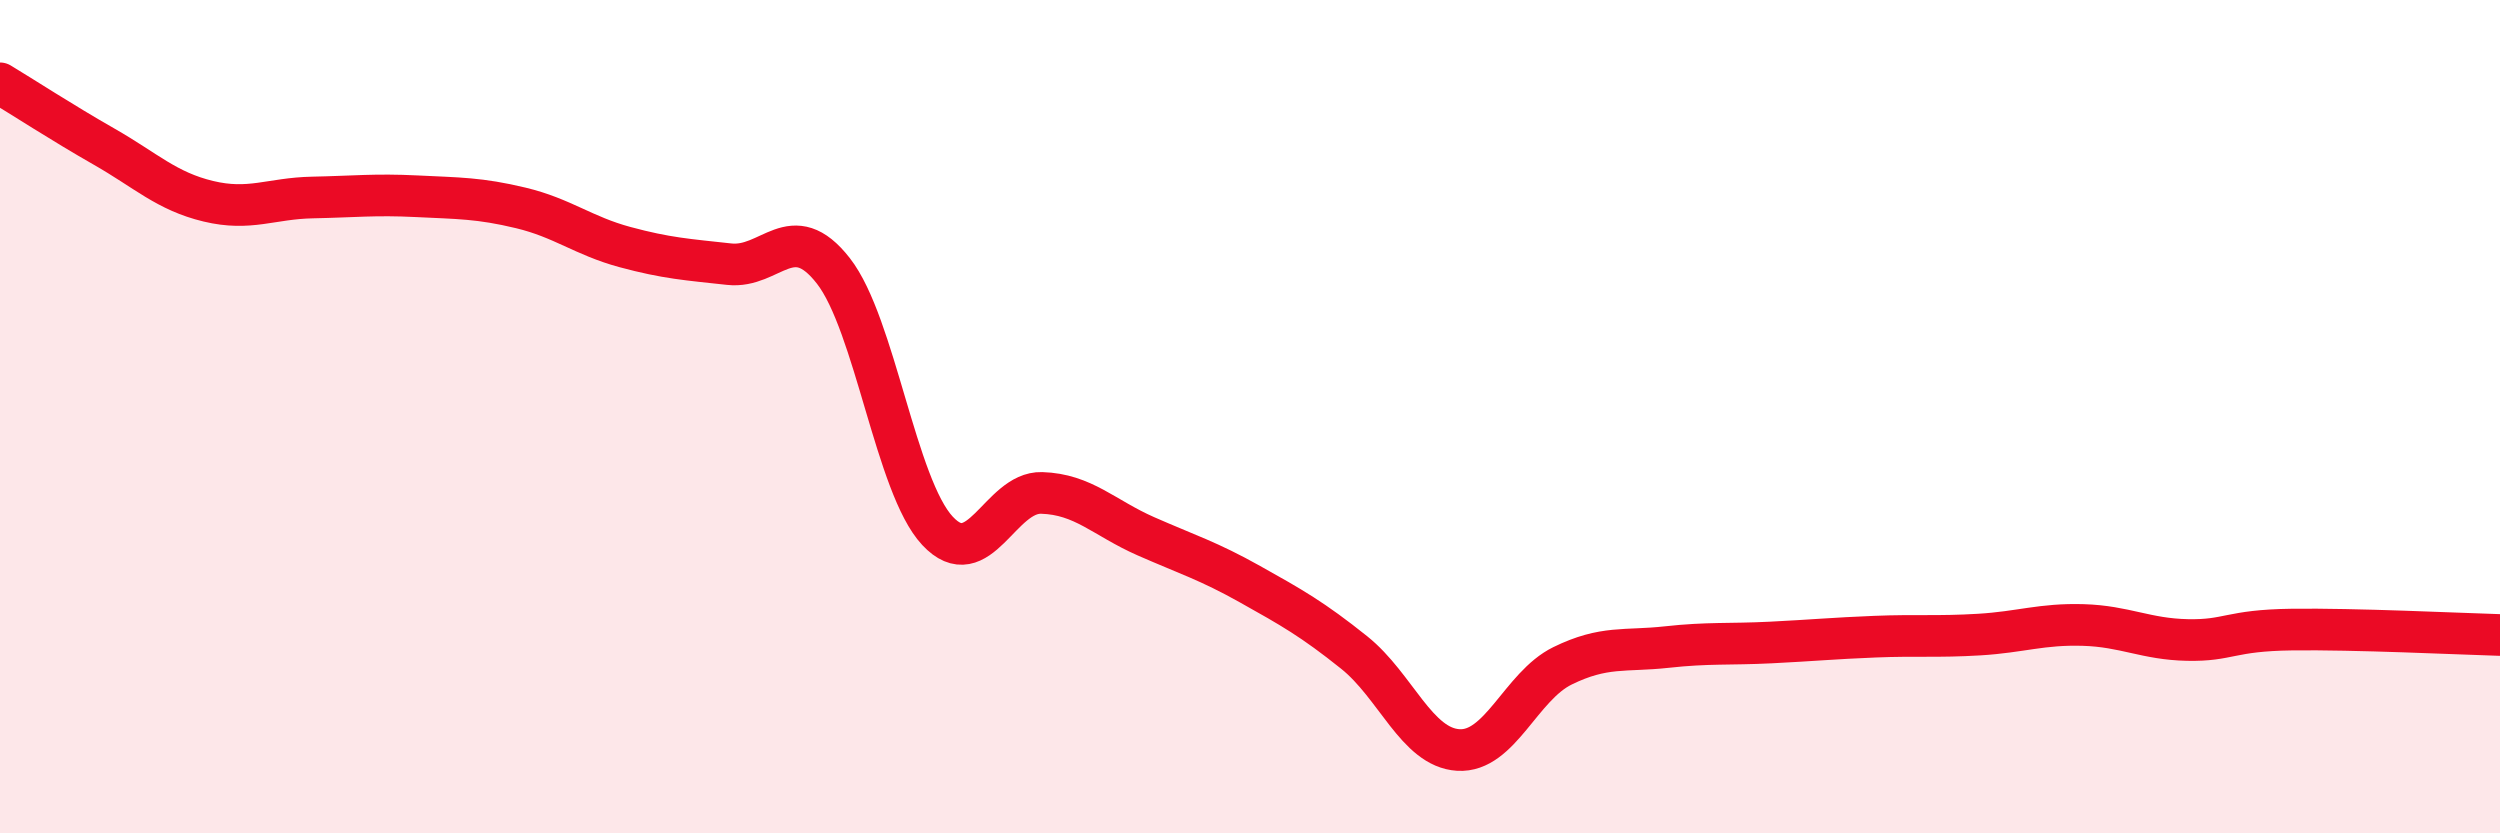 
    <svg width="60" height="20" viewBox="0 0 60 20" xmlns="http://www.w3.org/2000/svg">
      <path
        d="M 0,2 C 0.5,2.3 1.5,2.95 2.5,3.52 C 3.5,4.09 4,4.59 5,4.83 C 6,5.07 6.5,4.76 7.5,4.74 C 8.5,4.72 9,4.66 10,4.71 C 11,4.76 11.5,4.75 12.5,4.99 C 13.5,5.23 14,5.66 15,5.93 C 16,6.2 16.5,6.23 17.5,6.34 C 18.5,6.45 19,5.22 20,6.5 C 21,7.78 21.5,11.67 22.5,12.74 C 23.5,13.81 24,11.8 25,11.83 C 26,11.86 26.5,12.43 27.5,12.87 C 28.5,13.31 29,13.46 30,14.02 C 31,14.58 31.5,14.86 32.5,15.66 C 33.5,16.46 34,17.94 35,18 C 36,18.06 36.5,16.47 37.5,15.98 C 38.5,15.49 39,15.64 40,15.53 C 41,15.42 41.5,15.47 42.5,15.42 C 43.5,15.37 44,15.32 45,15.28 C 46,15.24 46.5,15.29 47.5,15.23 C 48.5,15.17 49,14.97 50,15 C 51,15.03 51.5,15.34 52.5,15.36 C 53.5,15.38 53.5,15.13 55,15.11 C 56.5,15.09 59,15.21 60,15.24L60 20L0 20Z"
        fill="#EB0A25"
        opacity="0.1"
        stroke-linecap="round"
        stroke-linejoin="round"
      />
      <path
        d="M 0,2 C 0.5,2.3 1.5,2.95 2.5,3.52 C 3.5,4.09 4,4.59 5,4.83 C 6,5.07 6.5,4.76 7.5,4.74 C 8.5,4.72 9,4.66 10,4.71 C 11,4.76 11.5,4.75 12.5,4.99 C 13.5,5.23 14,5.66 15,5.93 C 16,6.2 16.5,6.23 17.5,6.34 C 18.5,6.45 19,5.22 20,6.5 C 21,7.78 21.5,11.67 22.5,12.74 C 23.5,13.81 24,11.8 25,11.83 C 26,11.86 26.5,12.43 27.5,12.87 C 28.5,13.31 29,13.46 30,14.02 C 31,14.58 31.5,14.86 32.5,15.66 C 33.5,16.46 34,17.94 35,18 C 36,18.06 36.5,16.47 37.5,15.98 C 38.5,15.49 39,15.64 40,15.53 C 41,15.42 41.5,15.47 42.5,15.42 C 43.5,15.37 44,15.32 45,15.28 C 46,15.24 46.5,15.29 47.5,15.23 C 48.5,15.17 49,14.97 50,15 C 51,15.03 51.5,15.34 52.5,15.36 C 53.5,15.38 53.5,15.13 55,15.11 C 56.5,15.09 59,15.21 60,15.24"
        stroke="#EB0A25"
        stroke-width="1"
        fill="none"
        stroke-linecap="round"
        stroke-linejoin="round"
      />
    </svg>
  